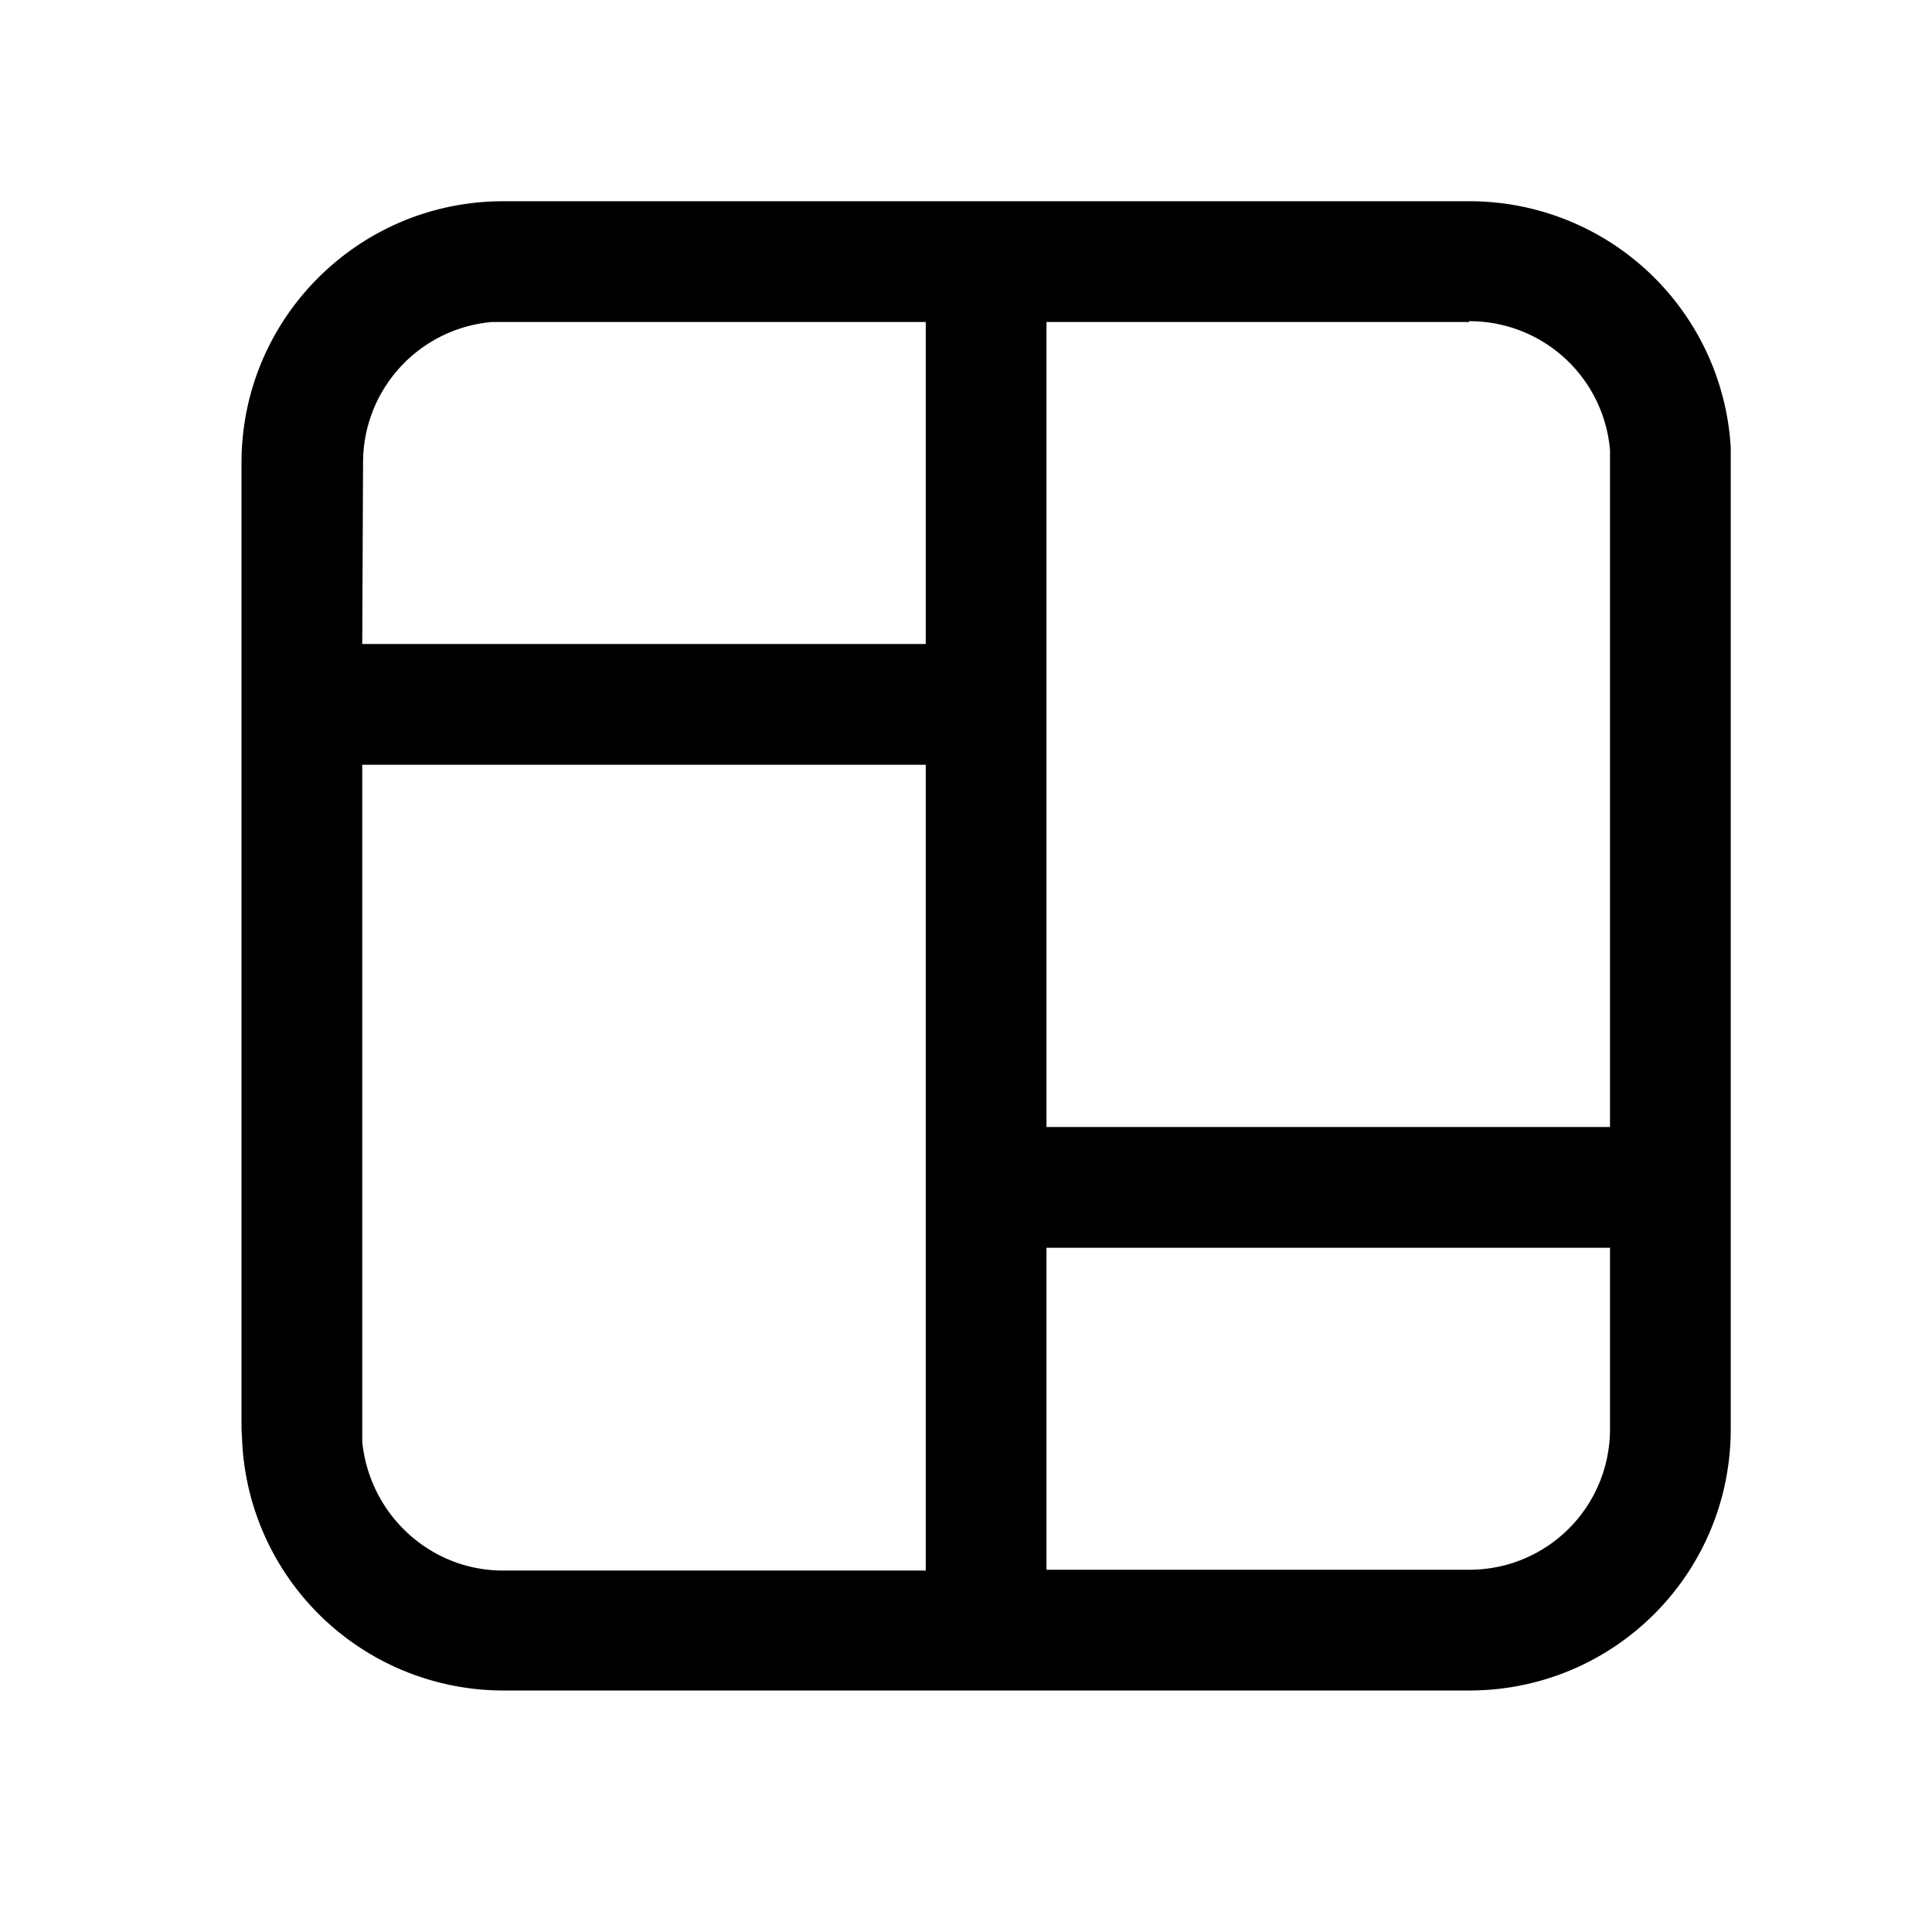 <svg width="24" height="24" viewBox="0 0 24 24" xmlns="http://www.w3.org/2000/svg"><path d="M18.25 2.5a3.25 3.25 0 0 1 3.25 3.06v12.19c0 1.8-1.45 3.25-3.25 3.25h-12a3.25 3.25 0 0 1-3.24-3.06L3 17.75v-12C3 3.95 4.46 2.5 6.25 2.5h12Zm-6.75 7h-7v8.41c.09.9.84 1.6 1.75 1.6h5.25V9.5Zm8.5 6h-7v4h5.25c.97 0 1.75-.78 1.75-1.75V15.5ZM18.25 4H13v10h7V5.59a1.75 1.75 0 0 0-1.75-1.6ZM11.5 4H6.11c-.9.08-1.6.83-1.6 1.75L4.5 8h7V4Z"/></svg>